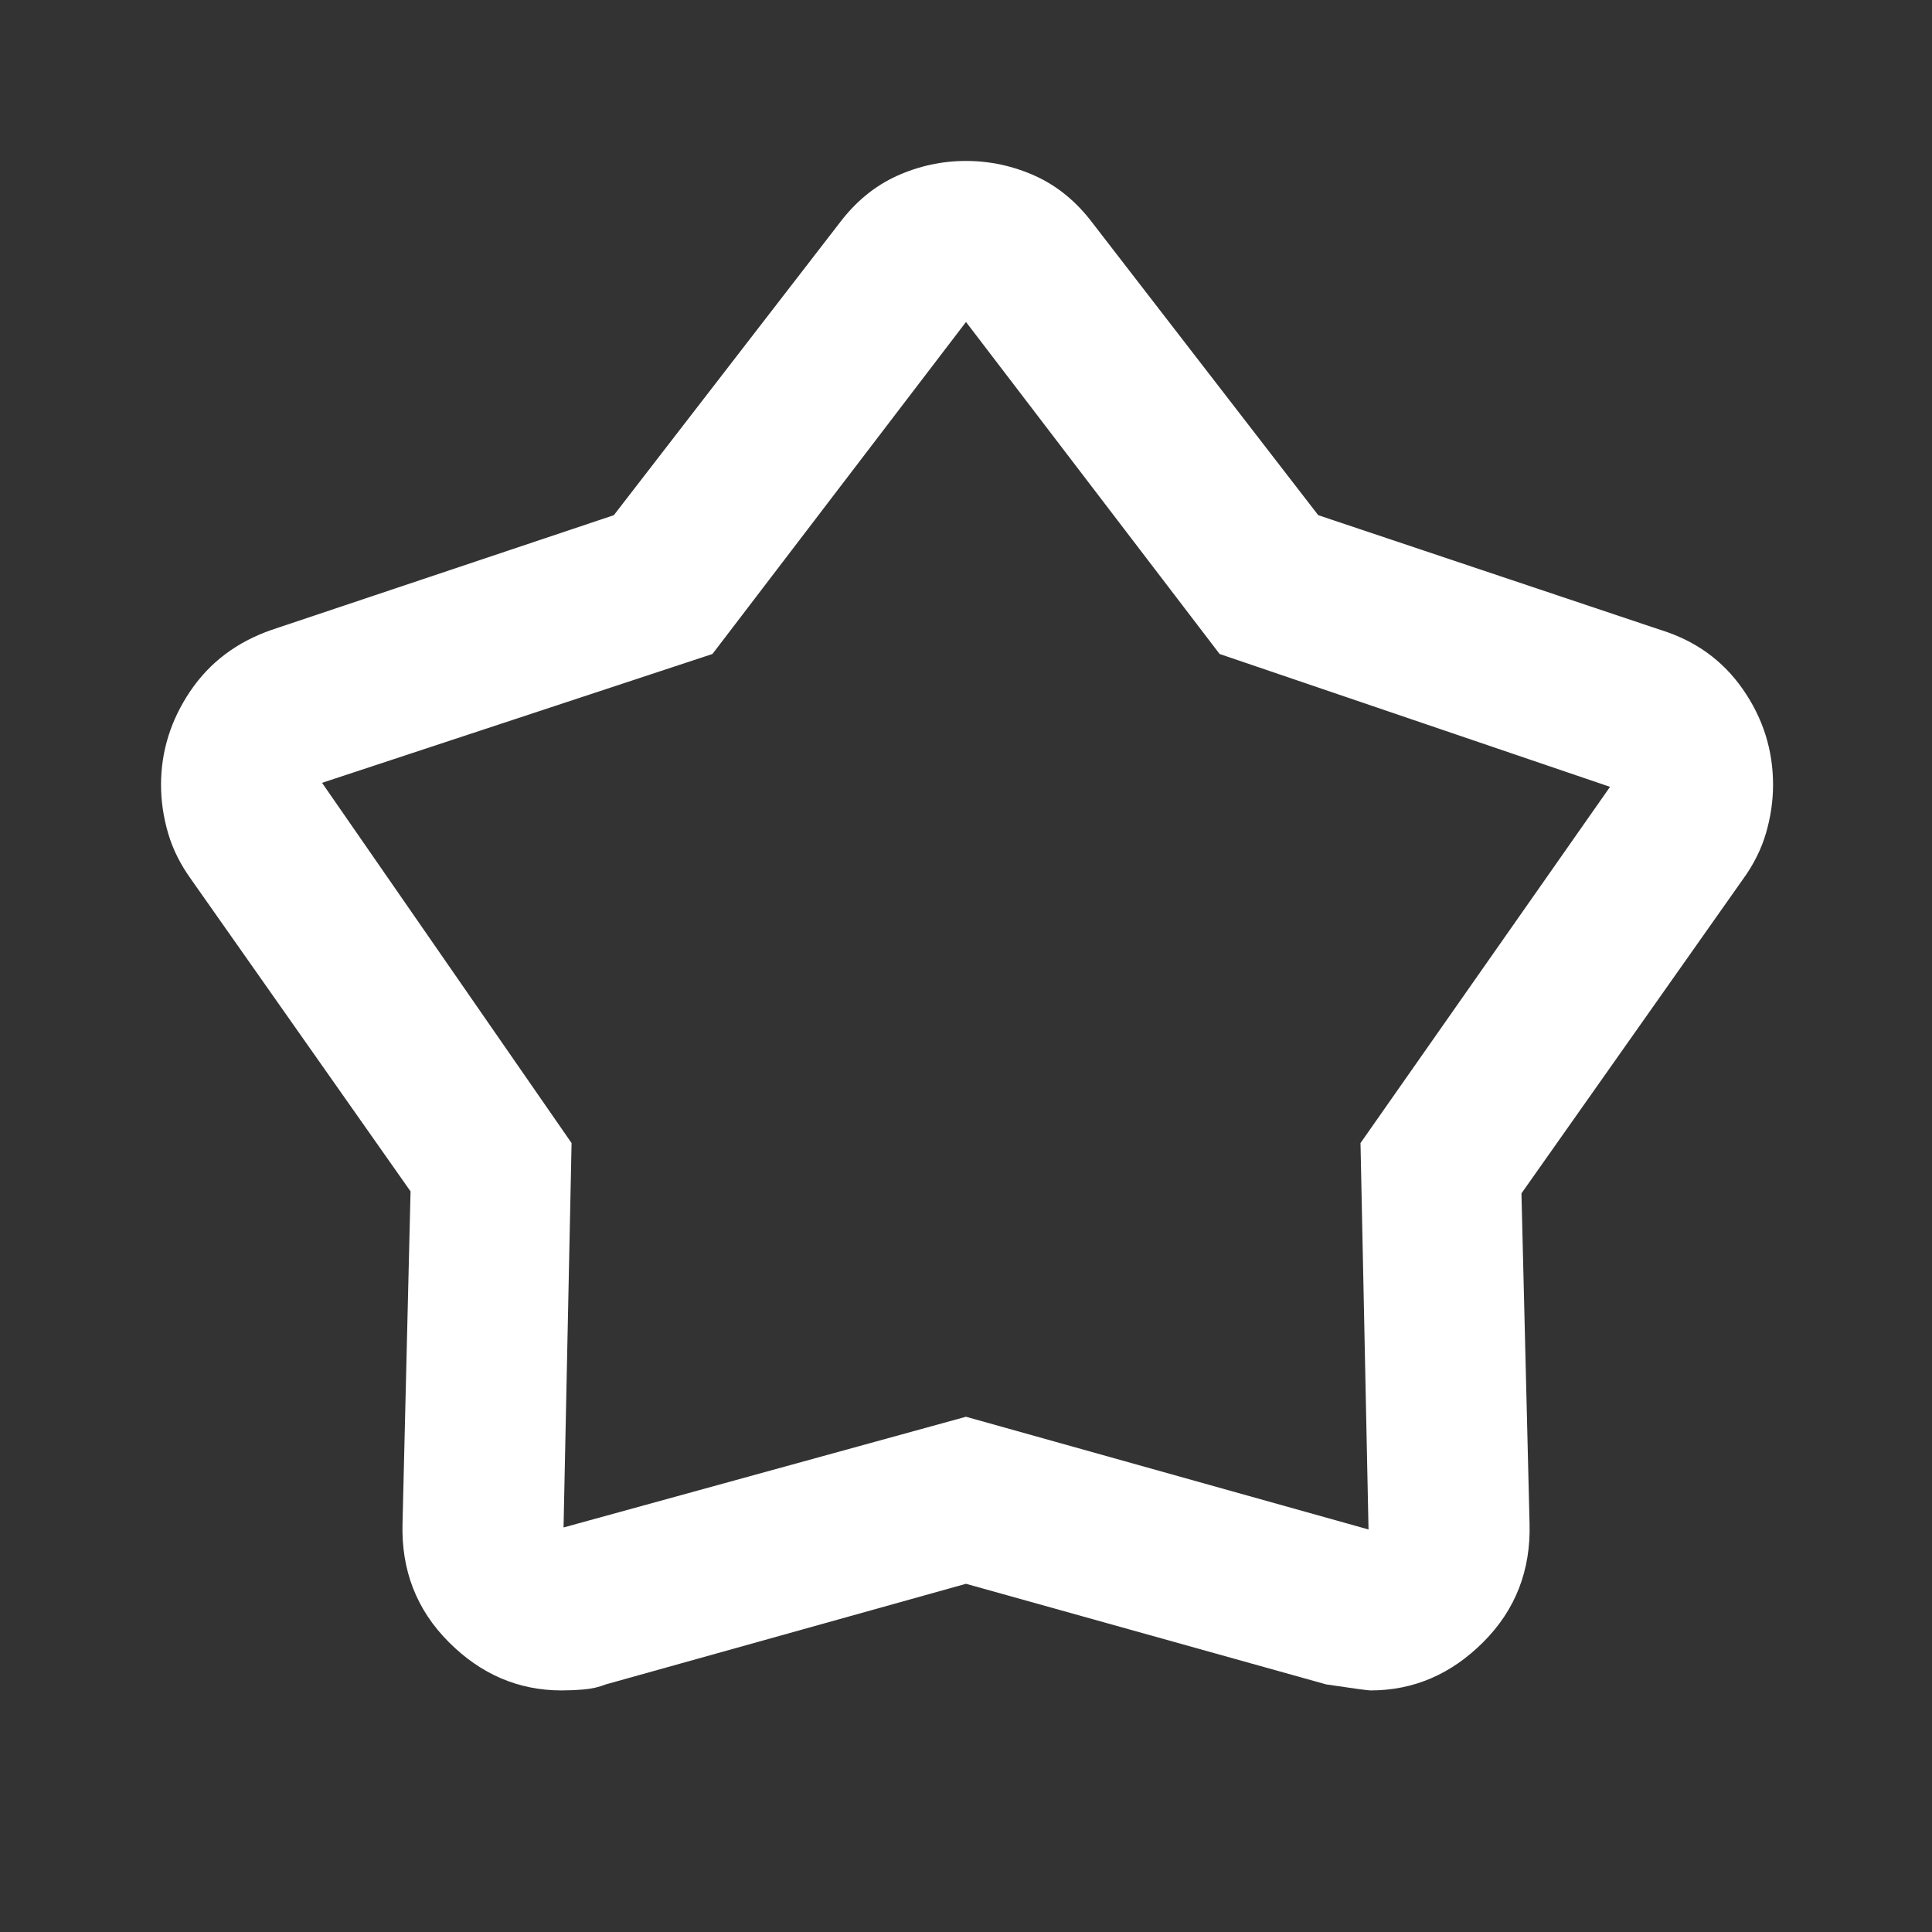 <svg xmlns="http://www.w3.org/2000/svg" width="26" height="26" viewBox="0 0 26 26" fill="none"><rect x="0" y="0" width="26" height="26" fill="#333333" stroke="none"/><mask id="mask0_70_10109" style="mask-type:alpha" maskUnits="userSpaceOnUse" x="0" y="0" width="26" height="26"><rect width="26" height="26" fill="#D9D9D9"></rect></mask><g mask="url(#mask0_70_10109)"><path d="M8.261 6.933L11.294 3.006C11.511 2.717 11.768 2.505 12.066 2.369C12.364 2.234 12.675 2.166 13 2.166C13.325 2.166 13.637 2.234 13.935 2.369C14.233 2.505 14.49 2.717 14.707 3.006L17.74 6.933L22.344 8.476C22.814 8.621 23.184 8.887 23.454 9.275C23.725 9.664 23.861 10.092 23.861 10.562C23.861 10.778 23.829 10.995 23.766 11.212C23.703 11.428 23.599 11.636 23.454 11.835L20.475 16.06L20.584 20.501C20.602 21.133 20.394 21.666 19.961 22.099C19.527 22.533 19.022 22.749 18.444 22.749C18.408 22.749 18.209 22.722 17.848 22.668L13 21.314L8.152 22.668C8.062 22.704 7.963 22.727 7.854 22.736C7.746 22.745 7.647 22.749 7.557 22.749C6.979 22.749 6.473 22.533 6.04 22.099C5.607 21.666 5.399 21.133 5.417 20.501L5.525 16.033L2.573 11.835C2.429 11.636 2.325 11.428 2.262 11.212C2.199 10.995 2.167 10.778 2.167 10.562C2.167 10.111 2.298 9.691 2.56 9.302C2.822 8.914 3.187 8.639 3.657 8.476L8.261 6.933ZM9.588 8.801L4.334 10.535L7.692 15.383L7.584 20.556L13 19.066L18.417 20.583L18.309 15.383L21.667 10.589L16.413 8.801L13 4.333L9.588 8.801Z" fill="white"></path></g></svg>